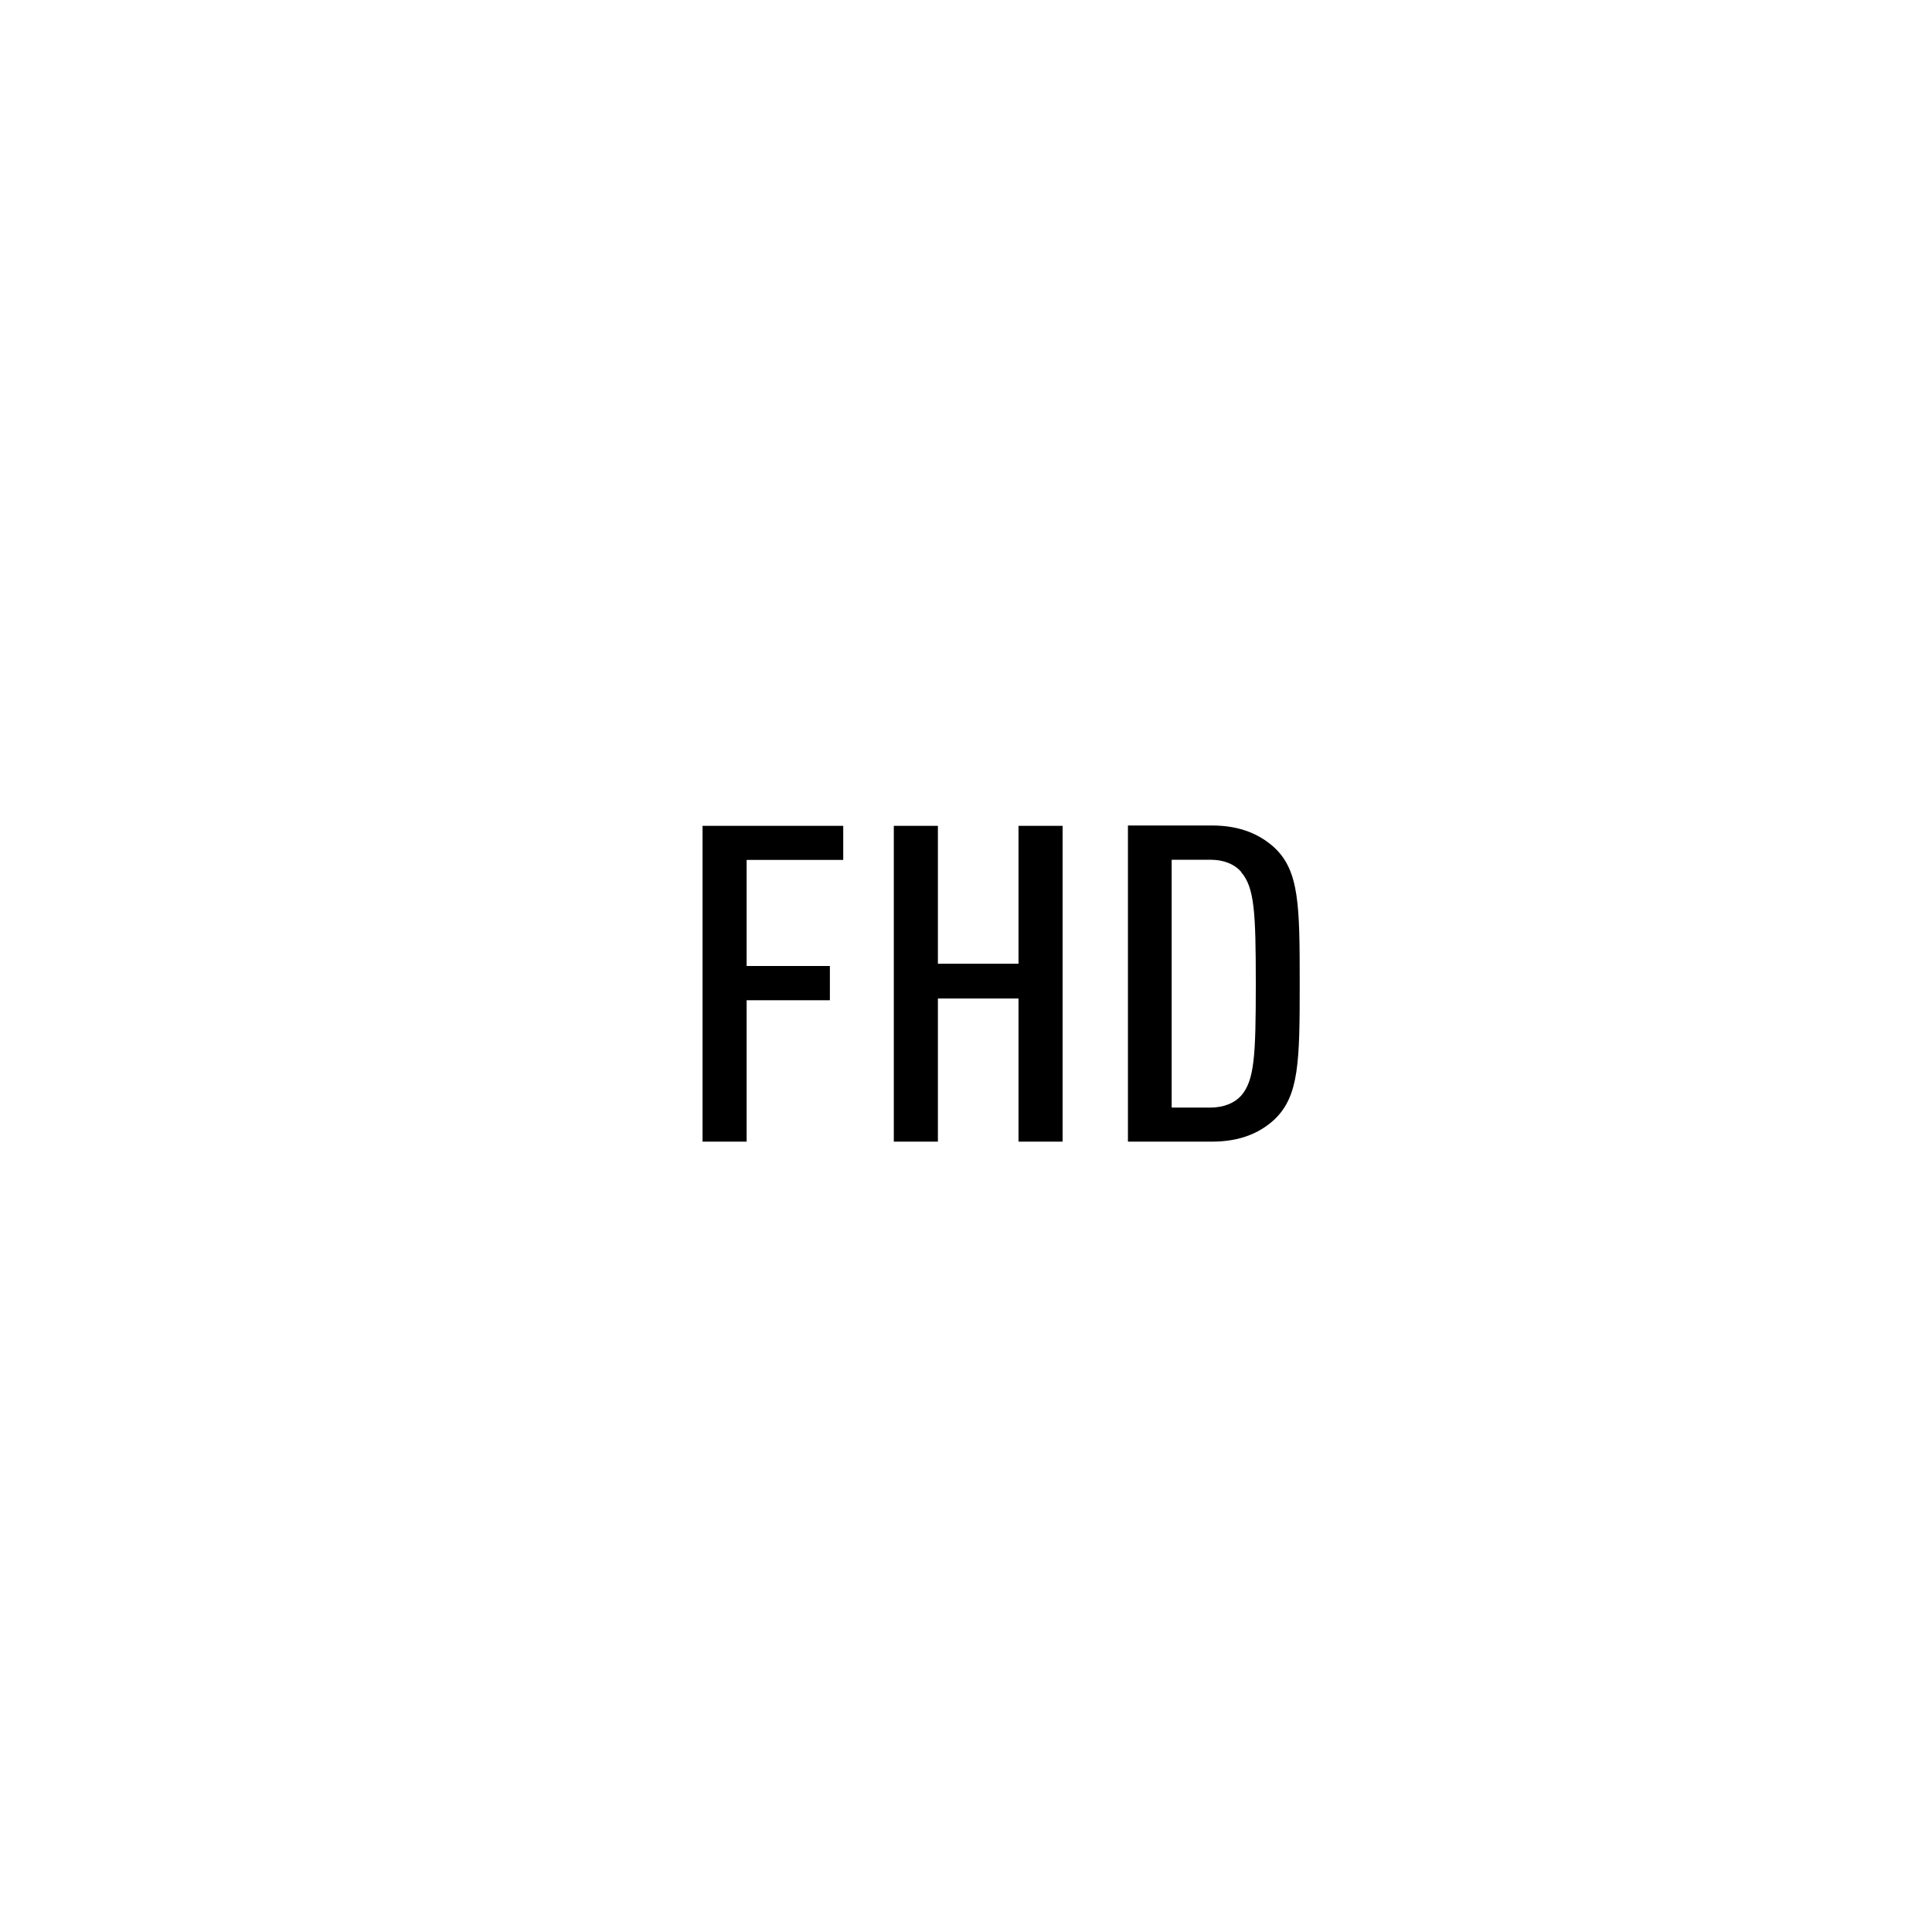 <?xml version="1.0" encoding="UTF-8"?>
<svg id="_图层_1" data-name="图层_1" xmlns="http://www.w3.org/2000/svg" version="1.1" viewBox="0 0 110 110">
  <!-- Generator: Adobe Illustrator 29.1.0, SVG Export Plug-In . SVG Version: 2.1.0 Build 142)  -->
  <polygon points="42.51 48.96 42.51 55 47.25 55 47.25 56.95 42.51 56.95 42.51 65 40 65 40 47.02 48.01 47.02 48.01 48.96 42.51 48.96"/>
  <polygon points="57.99 65 57.99 56.85 53.4 56.85 53.4 65 50.89 65 50.89 47.02 53.4 47.02 53.4 54.87 57.99 54.87 57.99 47.02 60.5 47.02 60.5 65 57.99 65"/>
  <path d="M72.56,63.74c-.79.73-1.9,1.26-3.55,1.26h-4.79v-18h4.79c1.65,0,2.76.54,3.55,1.26,1.42,1.33,1.44,3.31,1.44,7.74s-.03,6.4-1.44,7.74M70.66,49.63c-.35-.4-.94-.68-1.75-.68h-2.2v14.11h2.2c.81,0,1.39-.28,1.75-.67.76-.87.84-2.25.84-6.37s-.08-5.5-.84-6.37"/>
</svg>